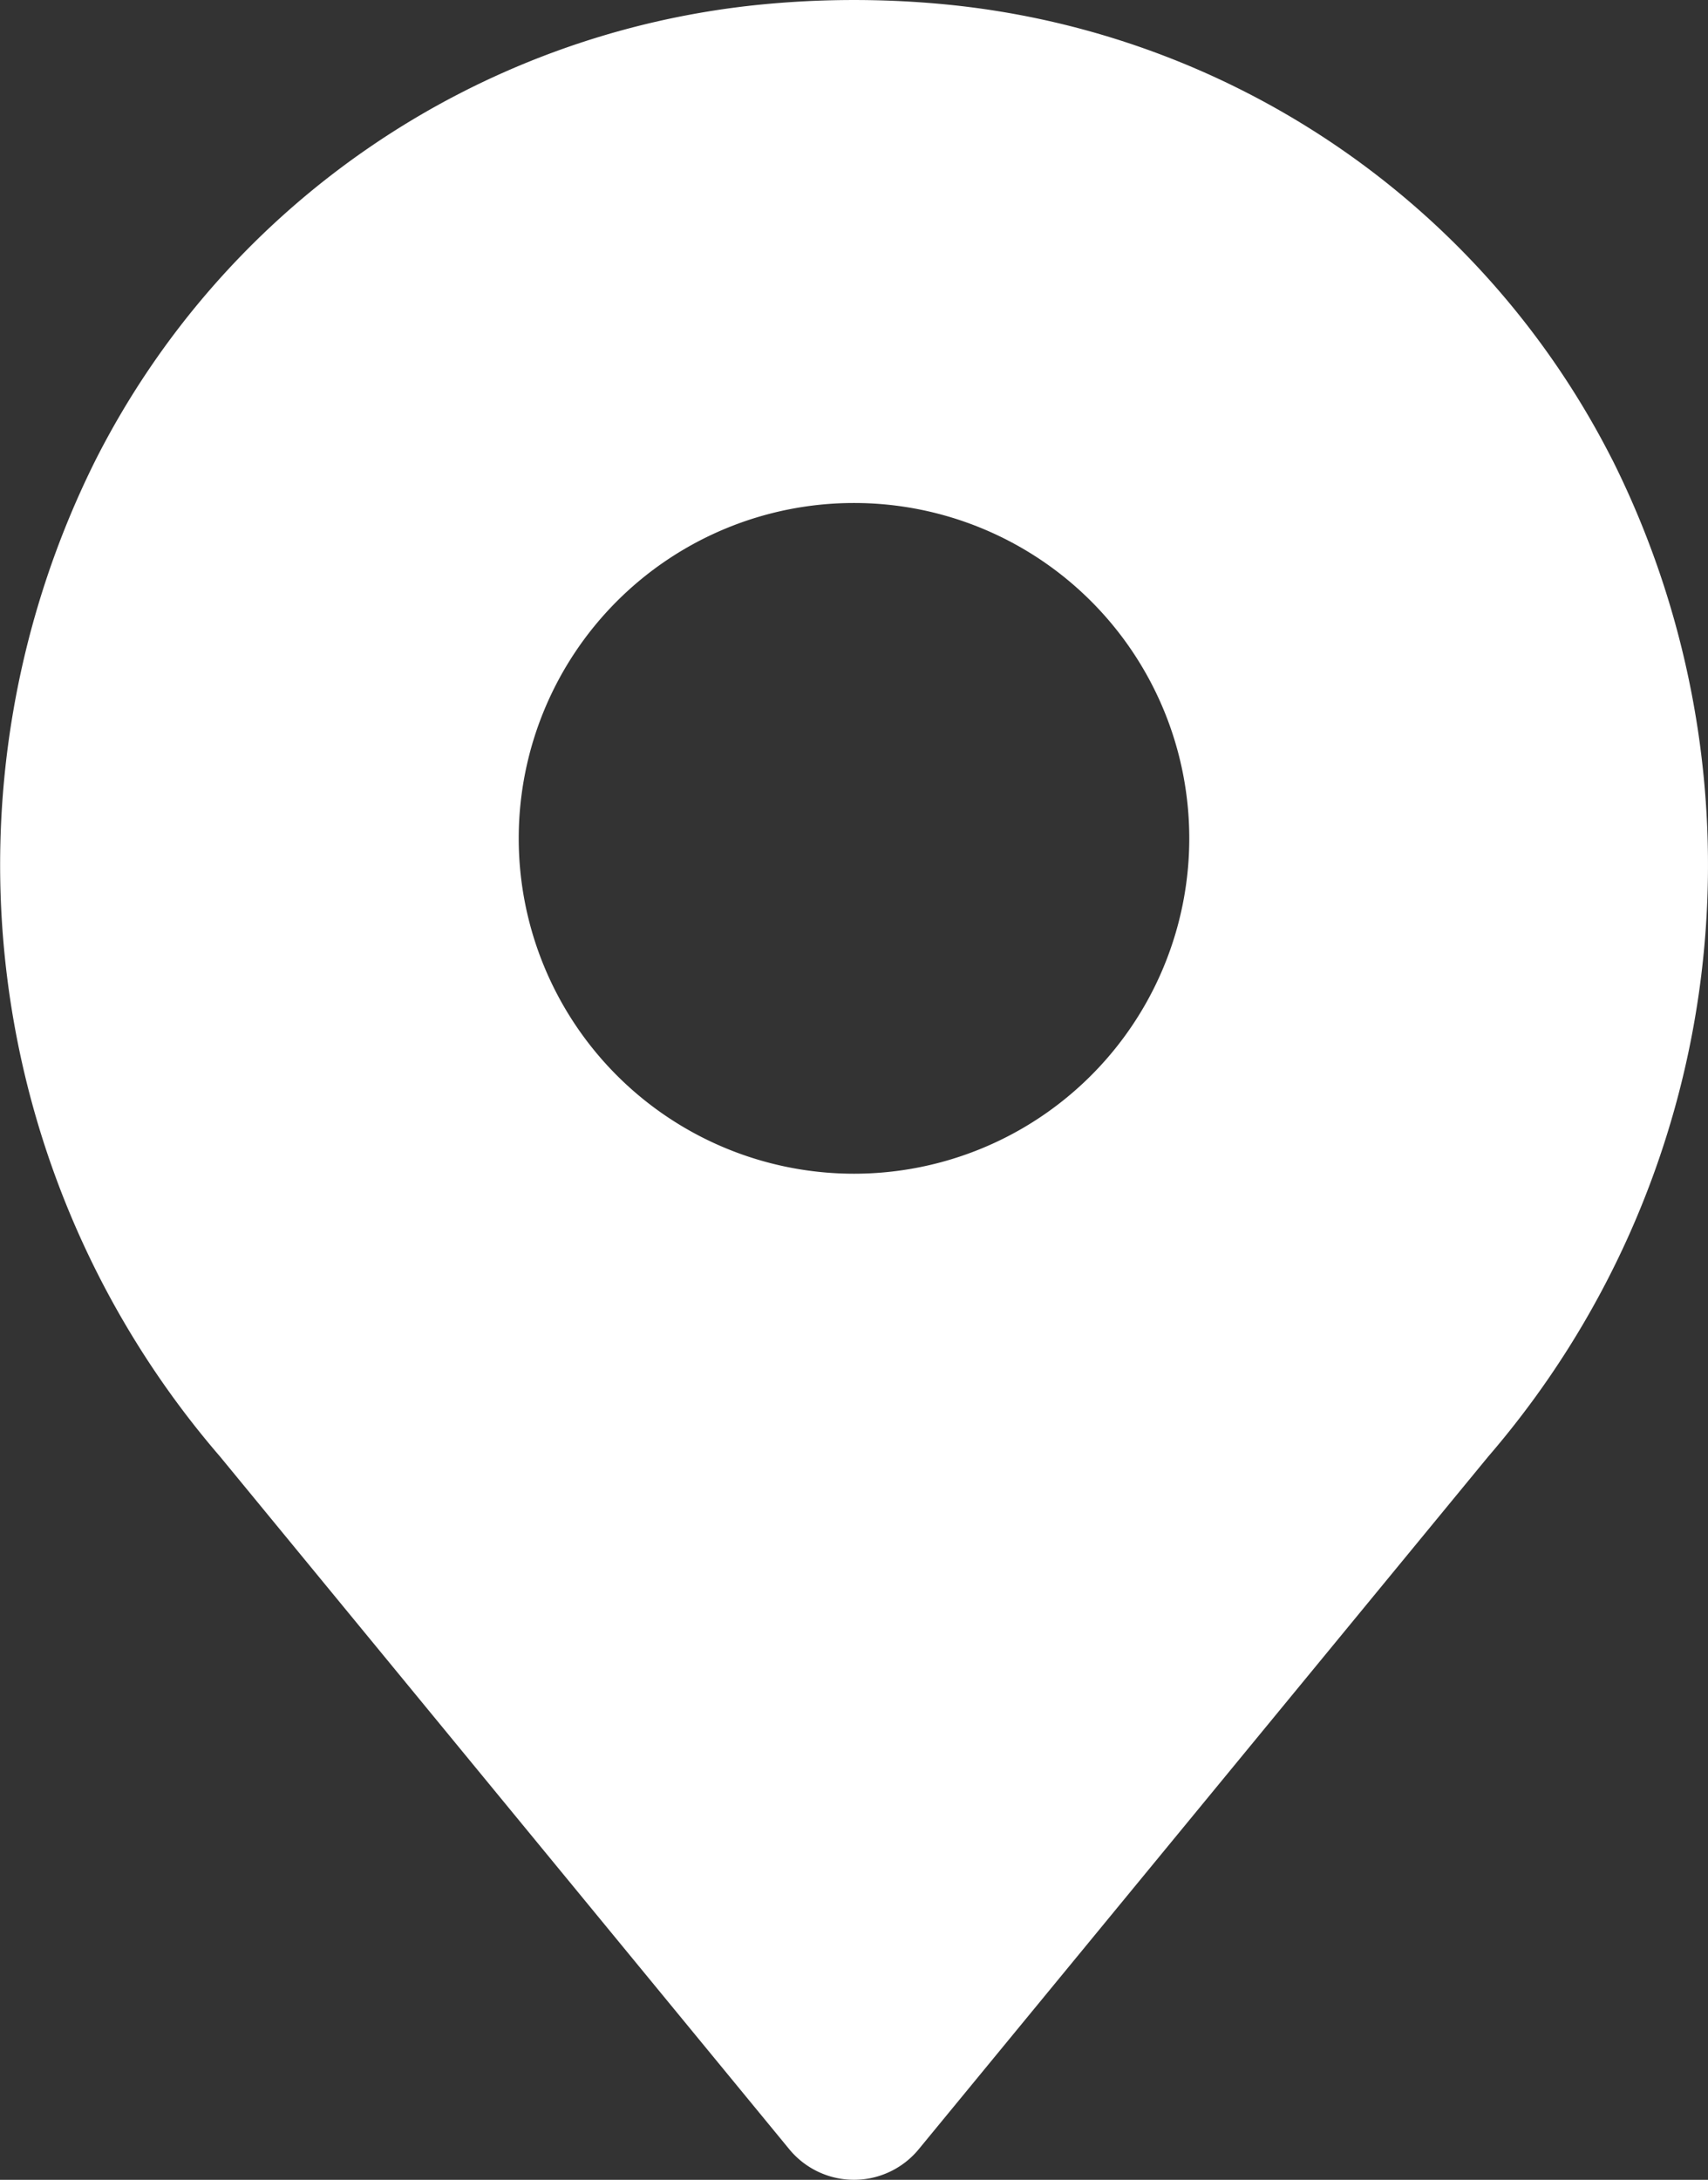 <svg id="Camada_1" data-name="Camada 1" xmlns="http://www.w3.org/2000/svg" viewBox="0 0 326.04 415.99"><rect x="0" y="0" width="326.04" height="415.99" fill="#333333" stroke="none"/><defs><style>.cls-1{fill:#fff;}</style></defs><g id="Pin-2"><path class="cls-1" d="M400.74,135.73A160,160,0,0,0,274.16,48.92a182.05,182.05,0,0,0-36.31,0,160,160,0,0,0-126.59,86.81A172.89,172.89,0,0,0,135,326L243.64,458.16a16,16,0,0,0,22.52,2.2,15.77,15.77,0,0,0,2.2-2.2L377.05,326a172.89,172.89,0,0,0,23.69-190.29ZM256,272a64,64,0,1,1,64-64A64,64,0,0,1,256,272Z" transform="translate(-92.98 -48.01)"/></g></svg>